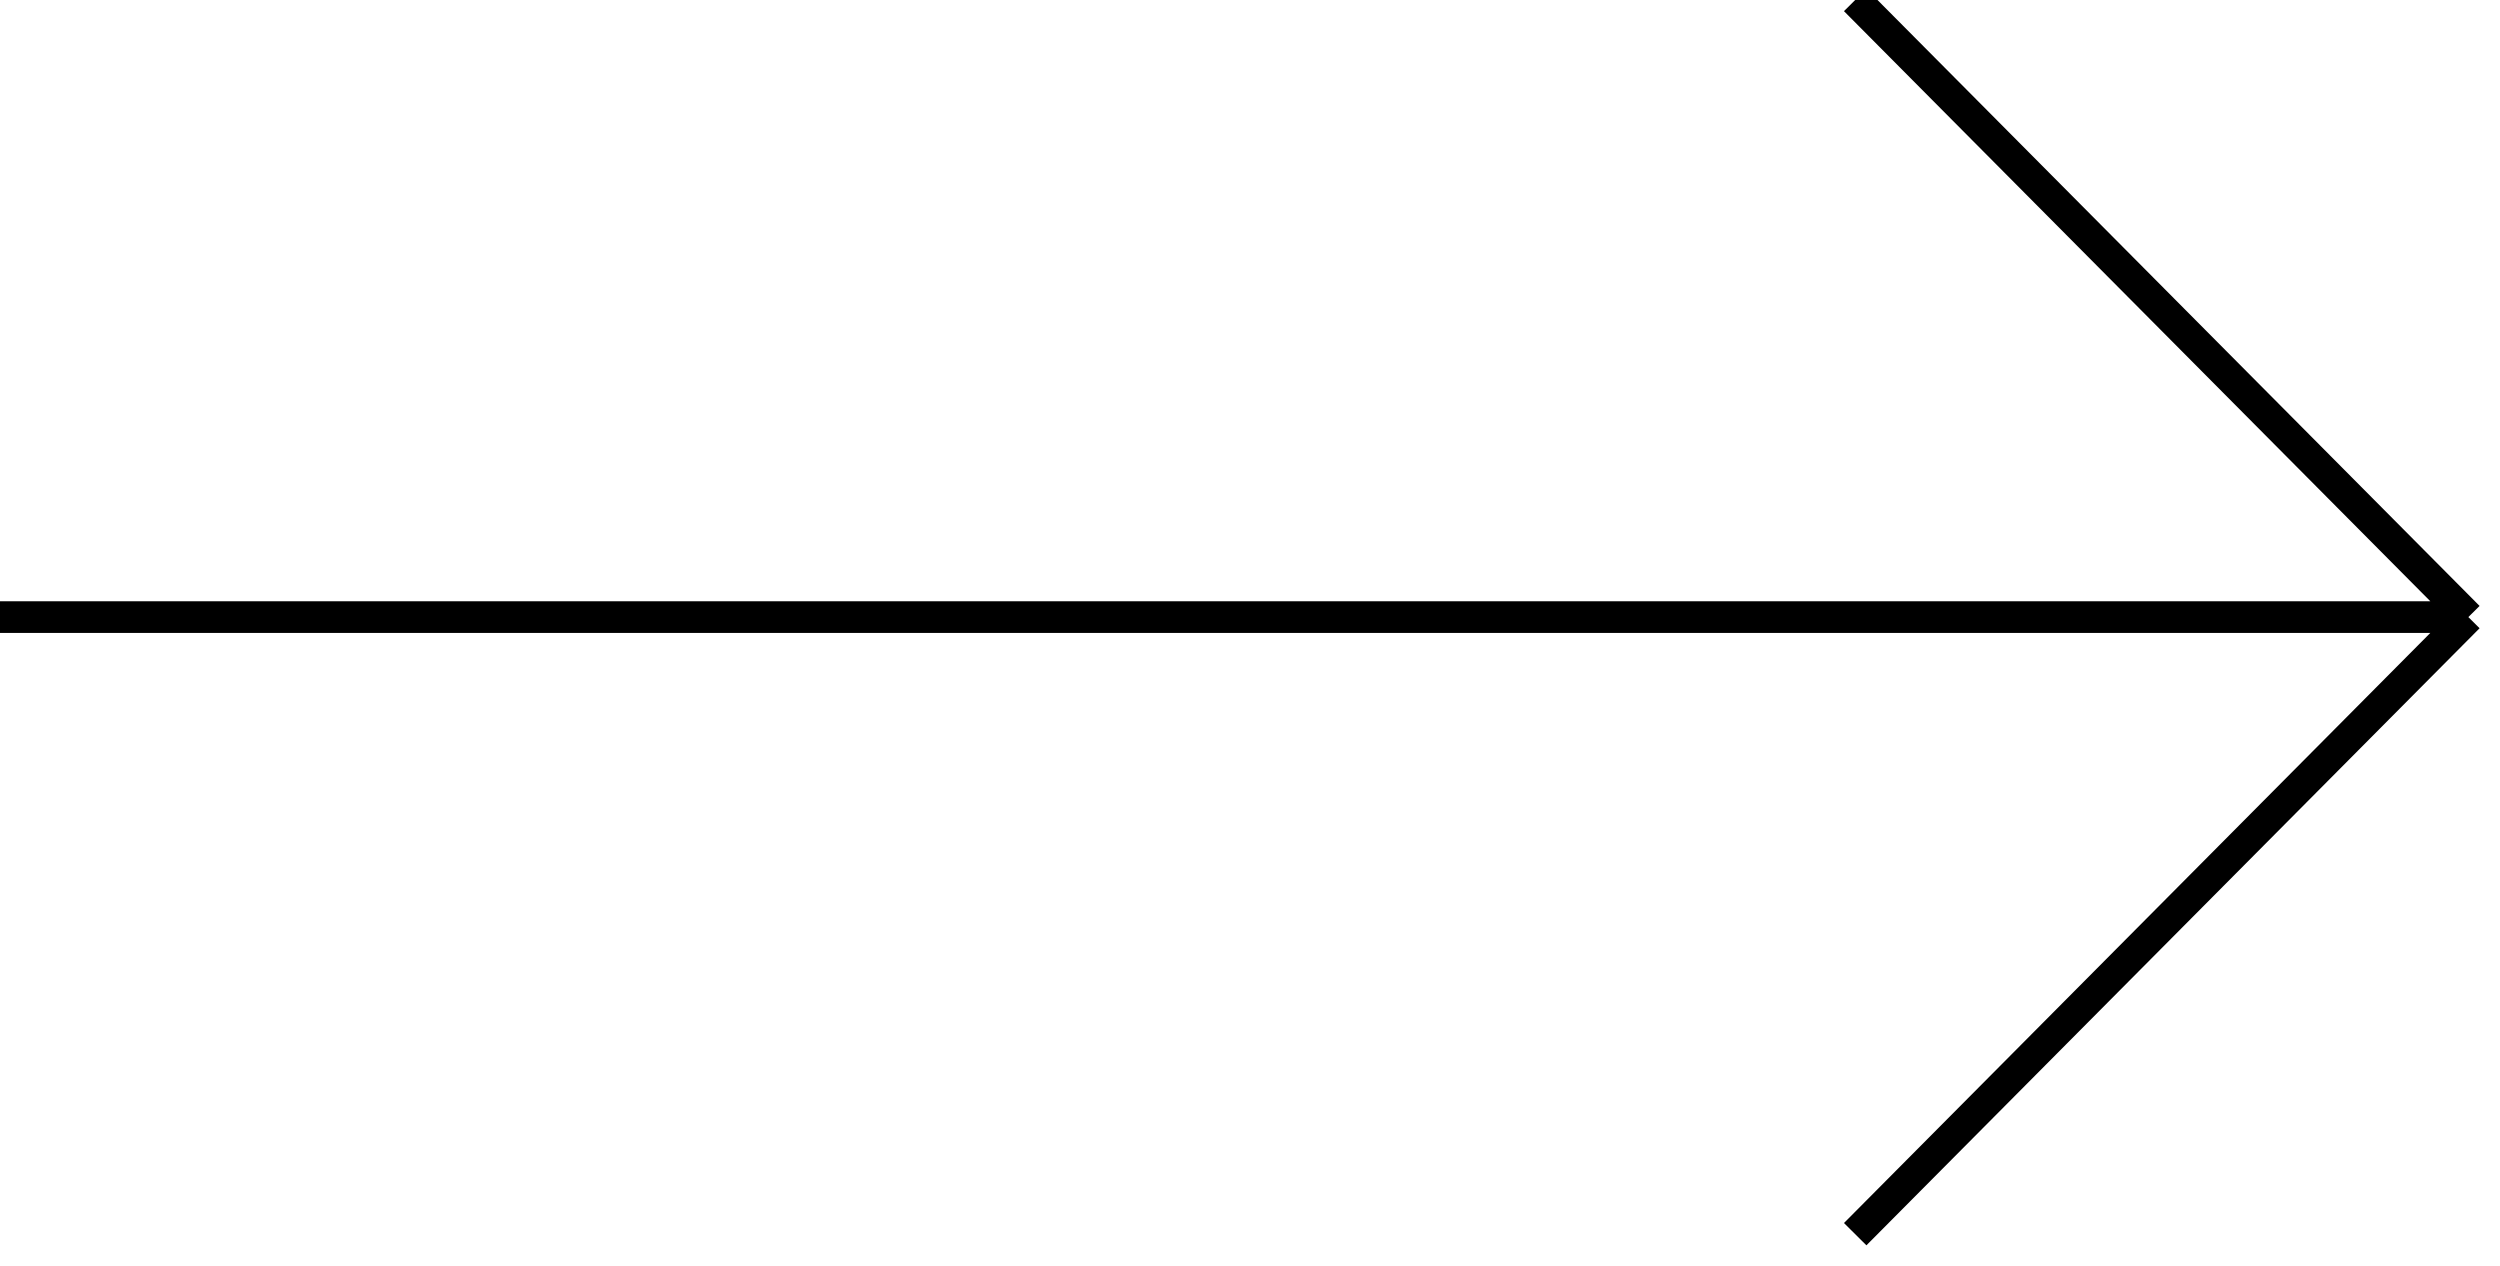 <?xml version="1.0" encoding="UTF-8"?> <svg xmlns="http://www.w3.org/2000/svg" width="79" height="40" viewBox="0 0 79 40" fill="none"> <path d="M0 19.5H78M78 19.5L58.624 0M78 19.5L58.624 39" stroke="black"></path> </svg> 
